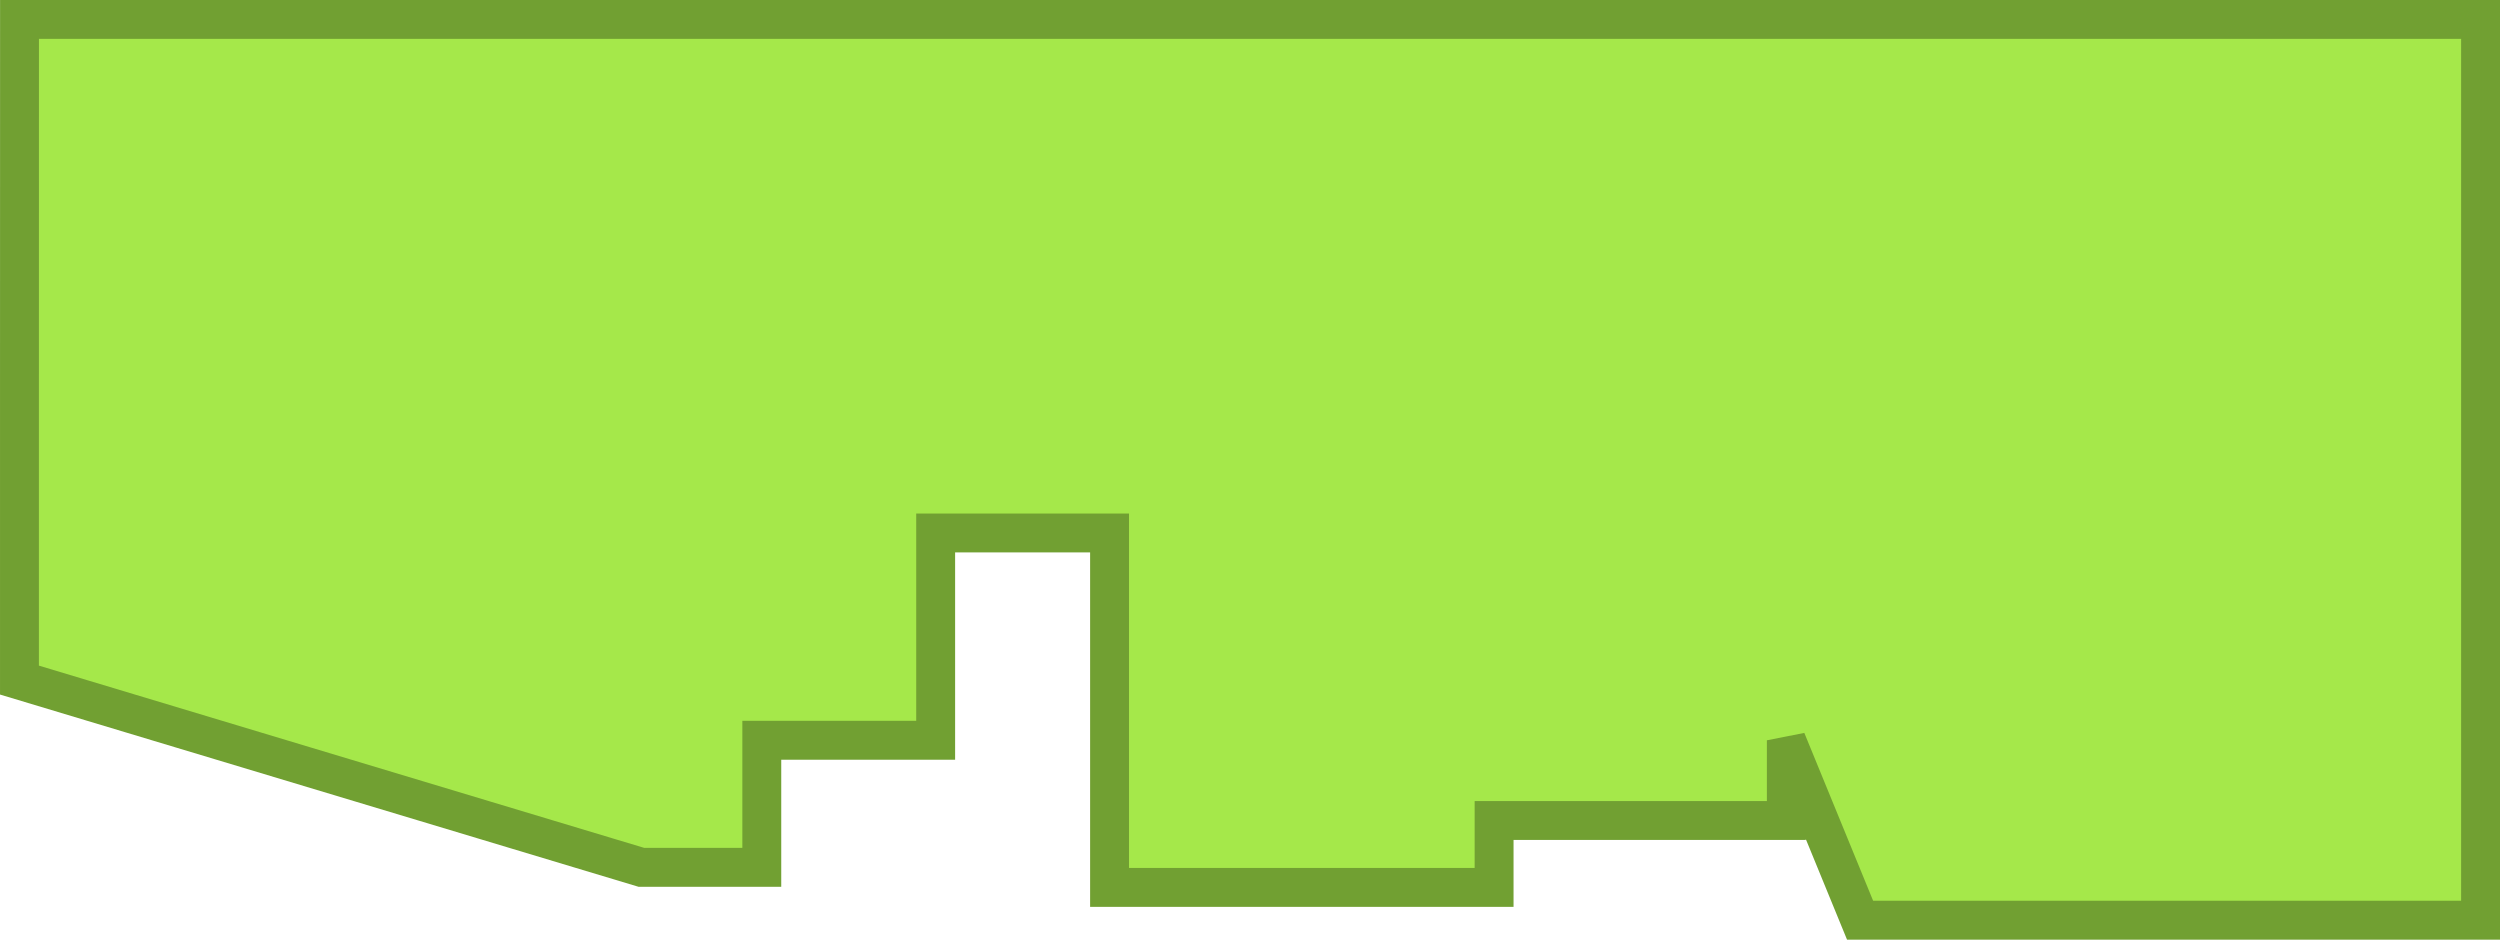 <svg xmlns="http://www.w3.org/2000/svg" width="257.055" height="96.618" viewBox="0 0 257.055 96.618">
  <path id="Path_708" data-name="Path 708" d="M1906.314-39.732v28.193l63.95,19.254h12.378V-5.351h17.878V-26.668H2018.4V9.777h39.539V2.9h30.047V-5.349l7.584,18.5h63.8V-79.467H1906.319Z" transform="translate(-1904.313 81.467)" fill="#a5e84a" stroke="#71a032" stroke-width="4"/>
</svg>
